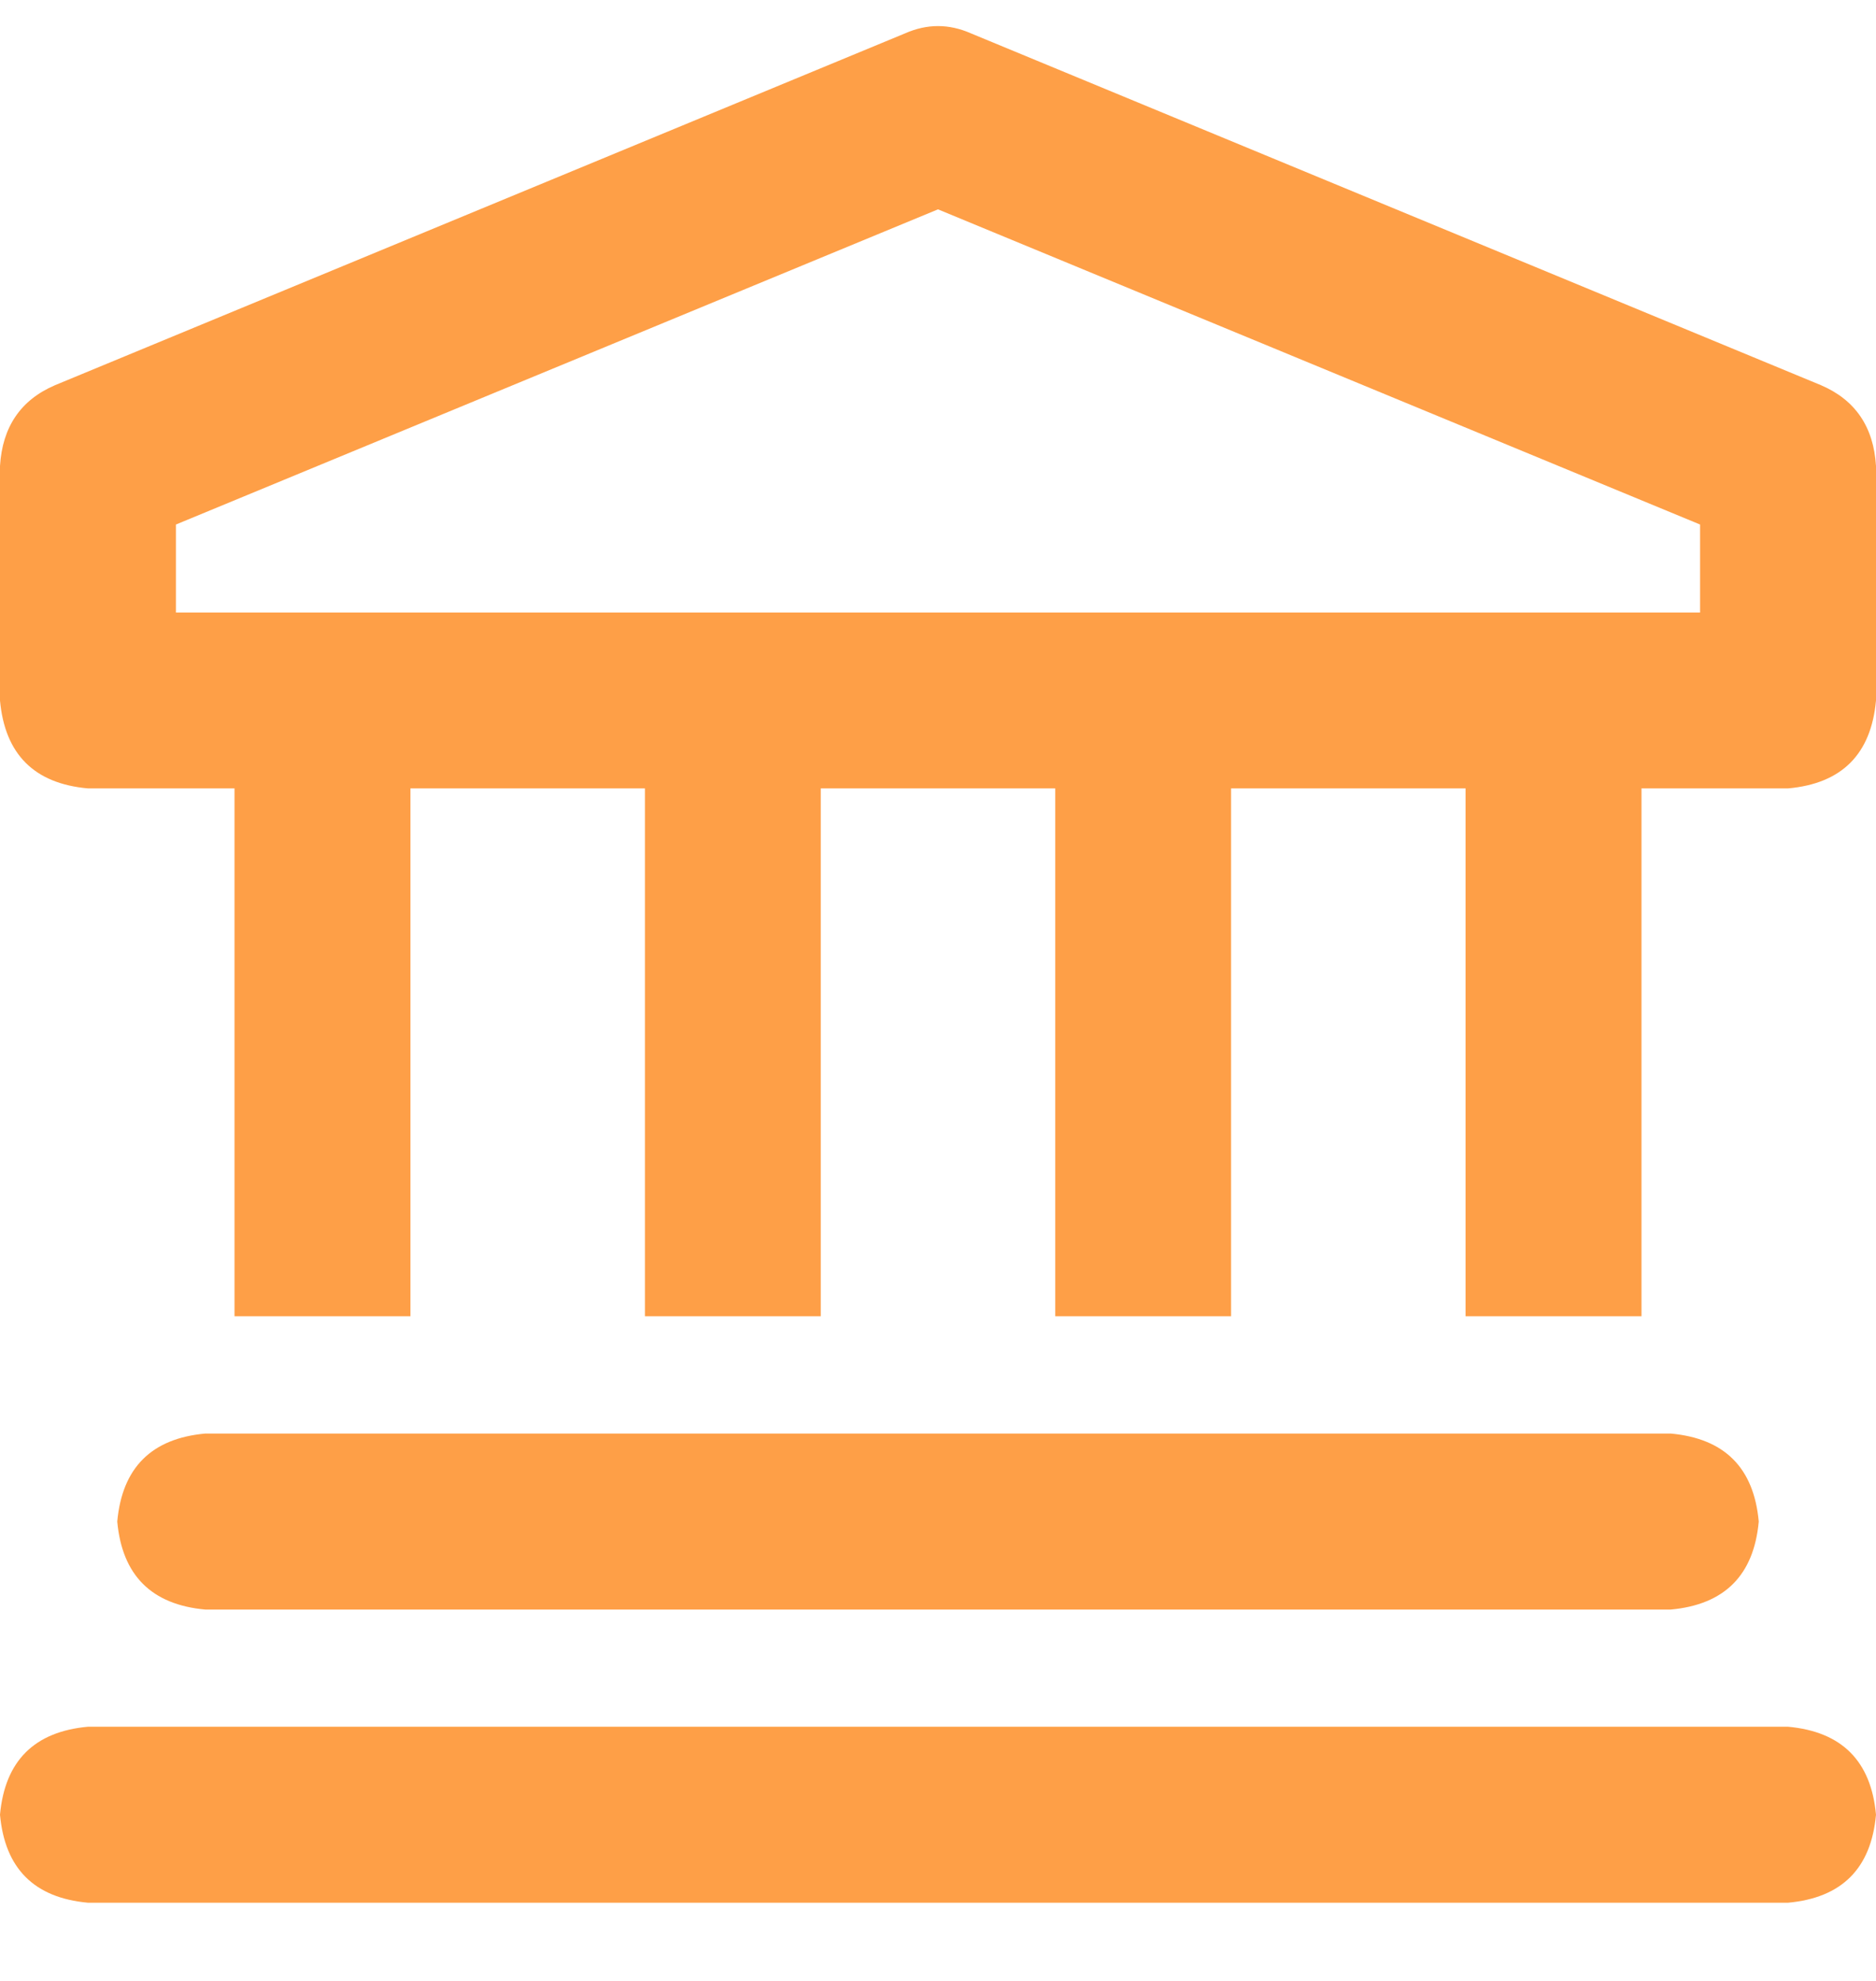 <svg width="18" height="19" viewBox="0 0 18 19" fill="none" xmlns="http://www.w3.org/2000/svg">
<path d="M17.156 16.562H0.844C0.328 16.609 0.047 16.891 0 17.406C0.047 17.922 0.328 18.203 0.844 18.25H17.156C17.672 18.203 17.953 17.922 18 17.406C17.953 16.891 17.672 16.609 17.156 16.562ZM17.473 3.695L9.316 0.32C9.105 0.227 8.895 0.227 8.684 0.32L0.527 3.695C0.199 3.836 0.023 4.094 0 4.469V6.719C0.047 7.234 0.328 7.516 0.844 7.562H2.25V12.625H3.938V7.562H6.188V12.625H7.875V7.562H10.125V12.625H11.812V7.562H14.062V12.625H15.75V7.562H17.156C17.672 7.516 17.953 7.234 18 6.719V4.469C17.977 4.094 17.801 3.836 17.473 3.695ZM16.312 5.875H1.688V5.031L9 2.008L16.312 5.031V5.875ZM16.031 15.438C16.547 15.391 16.828 15.109 16.875 14.594C16.828 14.078 16.547 13.797 16.031 13.75H1.969C1.453 13.797 1.172 14.078 1.125 14.594C1.172 15.109 1.453 15.391 1.969 15.438H16.031Z" fill="#FE9F47"/>
</svg>
